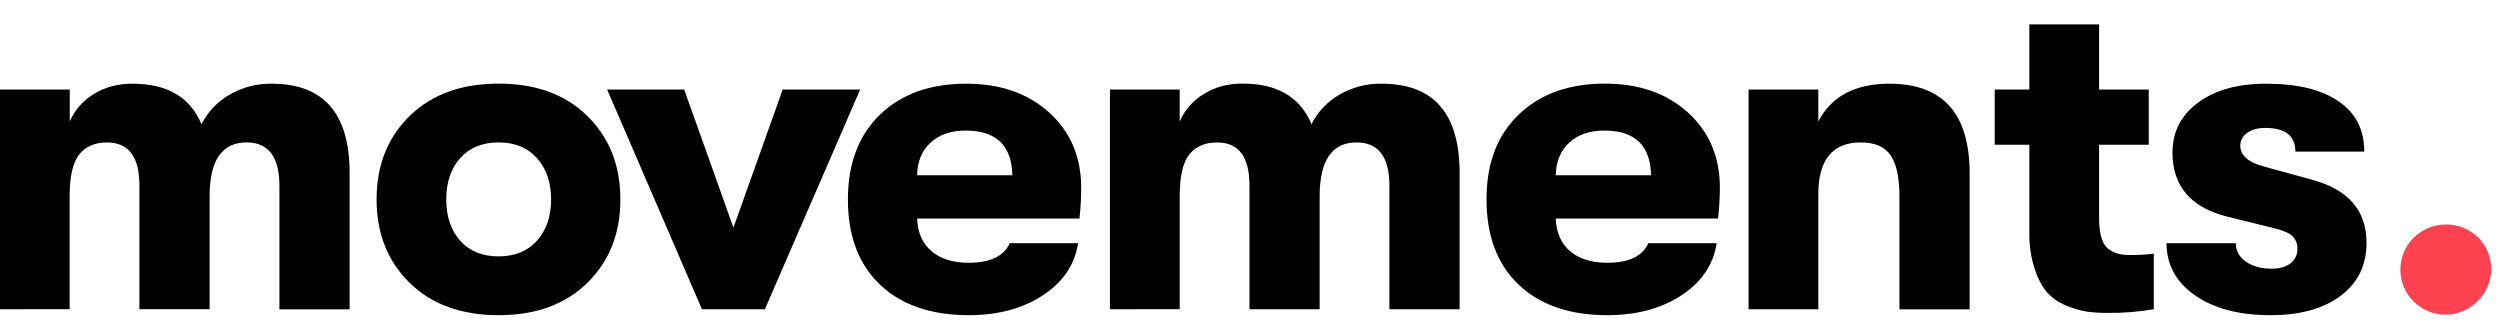 <?xml version="1.0" encoding="UTF-8"?>
<svg id="Layer_1" data-name="Layer 1" xmlns="http://www.w3.org/2000/svg" viewBox="0 0 1460 194.26">
  <defs>
    <style>
      .cls-1 {
        fill: #ff424f;
      }
    </style>
  </defs>
  <path d="M0,180.61V52.3h40.73v18.63c2.9-6.65,7.79-12.24,14-16,6.45-4.03,14.03-6.05,22.73-6.05,20.24,0,33.64,7.9,40.2,23.69,3.63-7.18,9.27-13.15,16.24-17.17,7.5-4.41,16.06-6.66,24.76-6.52,30.35,0,45.53,17.39,45.52,52.18v79.59h-41v-72.18c0-16.86-6.39-25.29-19.16-25.29-14.41,0-21.61,10.47-21.61,31.41v66h-41v-72.39c0-16.67-6.3-25-18.9-25-7.1,0-12.51,2.33-16.24,7-3.73,4.67-5.59,12.79-5.59,24.36v66l-40.68.05Z"/>
  <path d="M291.22,184.07c-21.82,0-39.15-6.3-52-18.9-12.85-12.6-19.28-28.84-19.3-48.71,0-19.88,6.43-36.12,19.3-48.72s30.2-18.9,52-18.9,38.92,6.3,51.78,18.9c12.86,12.6,19.29,28.84,19.3,48.72,0,19.87-6.43,36.1-19.3,48.71-12.87,12.61-30.13,18.91-51.78,18.9ZM291.22,149.73c9.41,0,16.87-3.06,22.37-9.18,5.5-6.12,8.25-14.15,8.25-24.09,0-9.94-2.75-17.97-8.25-24.1-5.5-6.13-12.96-9.19-22.37-9.18-9.58,0-17.08,3.06-22.49,9.18-5.41,6.12-8.12,14.15-8.12,24.1s2.71,17.97,8.12,24.09c5.41,6.12,12.91,9.18,22.49,9.18Z"/>
  <path d="M409.95,180.61l-55.37-128.31h45l28.75,80.66,28.75-80.66h45.26l-55.65,128.31h-36.74Z"/>
  <path d="M631.41,109.8c0,5.96-.34,11.92-1,17.84h-94.81c.35,8.34,3.19,14.73,8.52,19.16,5.33,4.43,12.52,6.65,21.56,6.66,12.6,0,20.6-3.82,24-11.45h39.93c-1.95,12.6-8.82,22.76-20.63,30.48-11.81,7.72-26.23,11.58-43.26,11.58-22,0-39.26-5.94-51.78-17.83s-18.77-28.48-18.76-49.78c0-20.94,6.25-37.45,18.76-49.52s29.31-18.09,50.41-18.06c19.88,0,36.03,5.63,48.45,16.9,12.42,11.27,18.62,25.94,18.61,44.02ZM535.57,102.35h55.64c-.36-17.39-9.41-26.08-27.16-26.09-8.67,0-15.54,2.35-20.63,7.05-5.09,4.7-7.69,11.05-7.82,19.04h-.03Z"/>
  <path d="M648.21,180.61V52.3h40.73v18.63c2.9-6.65,7.79-12.24,14-16,6.48-4.08,14.07-6.12,22.76-6.12,20.23,0,33.63,7.9,40.2,23.69,3.63-7.18,9.27-13.15,16.24-17.17,7.5-4.38,16.05-6.61,24.73-6.45,30.36,0,45.54,17.38,45.54,52.14v79.59h-41v-72.14c0-16.86-6.39-25.29-19.17-25.29-14.37,0-21.55,10.47-21.56,31.41v66h-41v-72.39c0-16.67-6.3-25-18.91-25-7.1,0-12.51,2.33-16.23,7s-5.58,12.79-5.59,24.36v66l-40.74.05Z"/>
  <path d="M1004.41,109.8c-.03,5.96-.39,11.92-1.07,17.84h-94.79c.36,8.34,3.2,14.73,8.52,19.16,5.32,4.43,12.51,6.65,21.56,6.66,12.6,0,20.6-3.82,24-11.45h39.93c-1.95,12.6-8.82,22.76-20.63,30.48-11.81,7.72-26.23,11.58-43.26,11.58-22,0-39.26-5.94-51.77-17.83s-18.77-28.48-18.77-49.78,6.26-37.45,18.77-49.52,29.33-18.11,50.44-18.1c19.88,0,36.03,5.63,48.45,16.9,12.42,11.27,18.63,25.95,18.62,44.06ZM908.57,102.35h55.64c-.36-17.39-9.41-26.08-27.15-26.09-8.7,0-15.58,2.35-20.64,7.05-5.06,4.7-7.68,11.05-7.87,19.04h.02Z"/>
  <path d="M1021.16,180.61V52.3h40.73v18.63c7.63-14.7,21.47-22.05,41.52-22.05,31.24,0,46.86,17.48,46.86,52.44v79.33h-41v-66c0-11-1.73-19-5.19-24s-9.27-7.48-17.44-7.45c-16.5,0-24.75,10.12-24.75,30.35v67.08l-40.73-.02Z"/>
  <path d="M1243.7,148.93c4.72.06,9.43-.21,14.11-.8v32.48c-8.97,1.51-18.05,2.23-27.15,2.13-4.09.03-8.19-.23-12.24-.8-4.13-.7-8.16-1.9-12-3.59-4.16-1.67-7.89-4.27-10.91-7.59-2.84-3.19-5.28-7.8-7.32-13.84-2.17-6.89-3.2-14.08-3.06-21.3v-51.11h-20.22v-32.21h20.23V14.23h40.73v38.07h29v32.21h-29v42.59c0,8.67,1.51,14.48,4.52,17.44,3.01,2.96,7.45,4.42,13.31,4.39Z"/>
  <path d="M1325.96,184.07c-18.28,0-32.97-3.86-44.06-11.58-11.09-7.72-16.64-17.88-16.63-30.48h40.46c0,4.44,1.95,8.03,5.86,10.78,3.91,2.75,8.96,4.12,15.17,4.13,4.44,0,8.03-1.02,10.78-3.06,2.74-2.01,4.29-5.26,4.13-8.65.11-2.75-.96-5.41-2.93-7.32-1.95-1.87-5.58-3.43-10.91-4.66l-26.89-6.66c-21.48-5.33-32.22-17.84-32.21-37.53,0-12.07,5-21.78,15-29.15,10-7.37,23.27-11.03,39.8-11,18.1,0,32.16,3.42,42.19,10.25,10.03,6.83,15.03,16.64,15,29.41h-40.2c0-9.22-5.86-13.83-17.57-13.84-4.43,0-7.97.98-10.64,2.93-2.51,1.65-4.01,4.45-4,7.45,0,5.68,4.7,9.76,14.11,12.25l27.15,7.45c21.66,5.68,32.49,18.01,32.48,37,0,13.13-5.06,23.46-15.17,31-10.11,7.54-23.75,11.3-40.92,11.28Z"/>
  <path class="cls-1" d="M1447.23,175.55c-9.99,10.55-26.64,11.01-37.19,1.02-10.55-9.99-11.01-26.64-1.02-37.19.23-.24.45-.47.69-.7,10.47-10.12,27.06-10.12,37.53,0,10.12,10.21,10.12,26.66,0,36.87Z"/>
</svg>